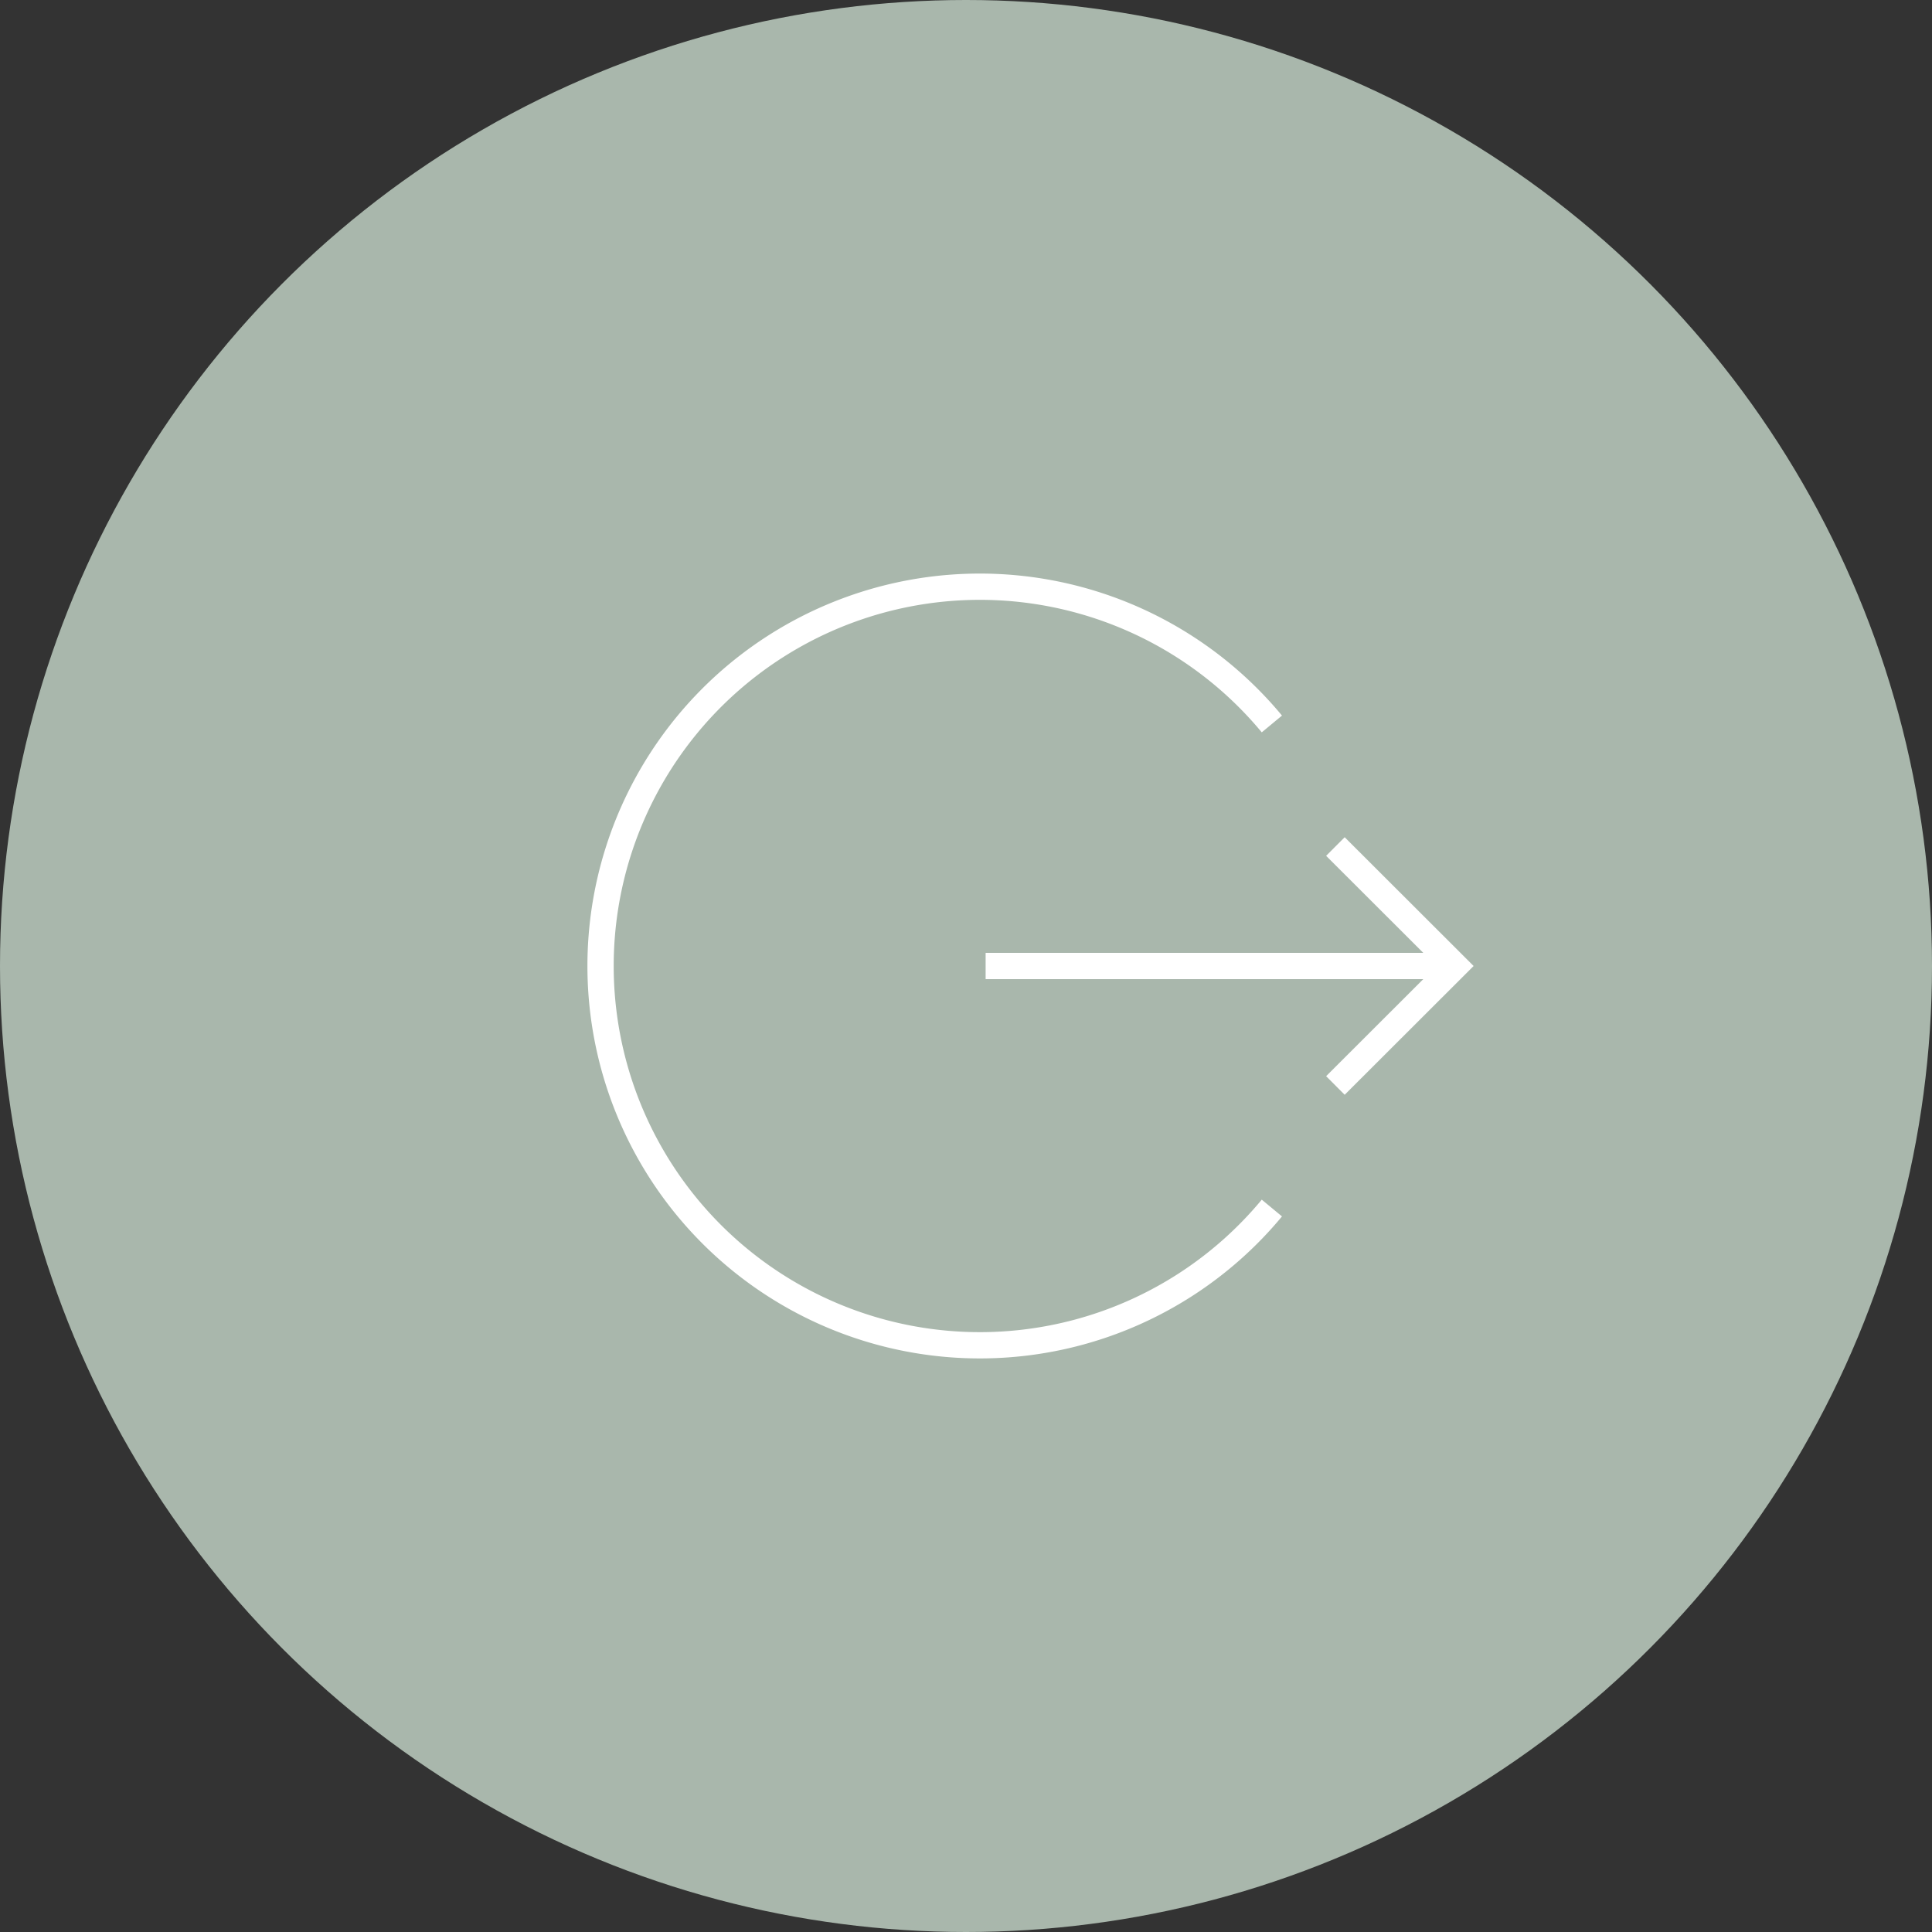<svg xmlns="http://www.w3.org/2000/svg" viewBox="0 0 125 125"><rect x="0" y="0" width="125" height="125" fill="#333333" stroke="none"/><defs><style>.cls-1{fill:#a9b7ac;}.cls-2{fill:none;stroke:#fff;stroke-miterlimit:10;stroke-width:1.7px;}</style></defs><g id="Layer_2" data-name="Layer 2"><g id="Layer_4" data-name="Layer 4"><circle id="Ellipse_3" data-name="Ellipse 3" class="cls-1" cx="62.5" cy="62.5" r="62.5"/><path class="cls-2" d="M82.29,46.84a24.54,24.54,0,1,0,0,31.32"/><line class="cls-2" x1="94.14" y1="62.5" x2="63.77" y2="62.5"/><polyline class="cls-2" points="86.4 54.77 94.14 62.5 86.4 70.23"/></g></g></svg>